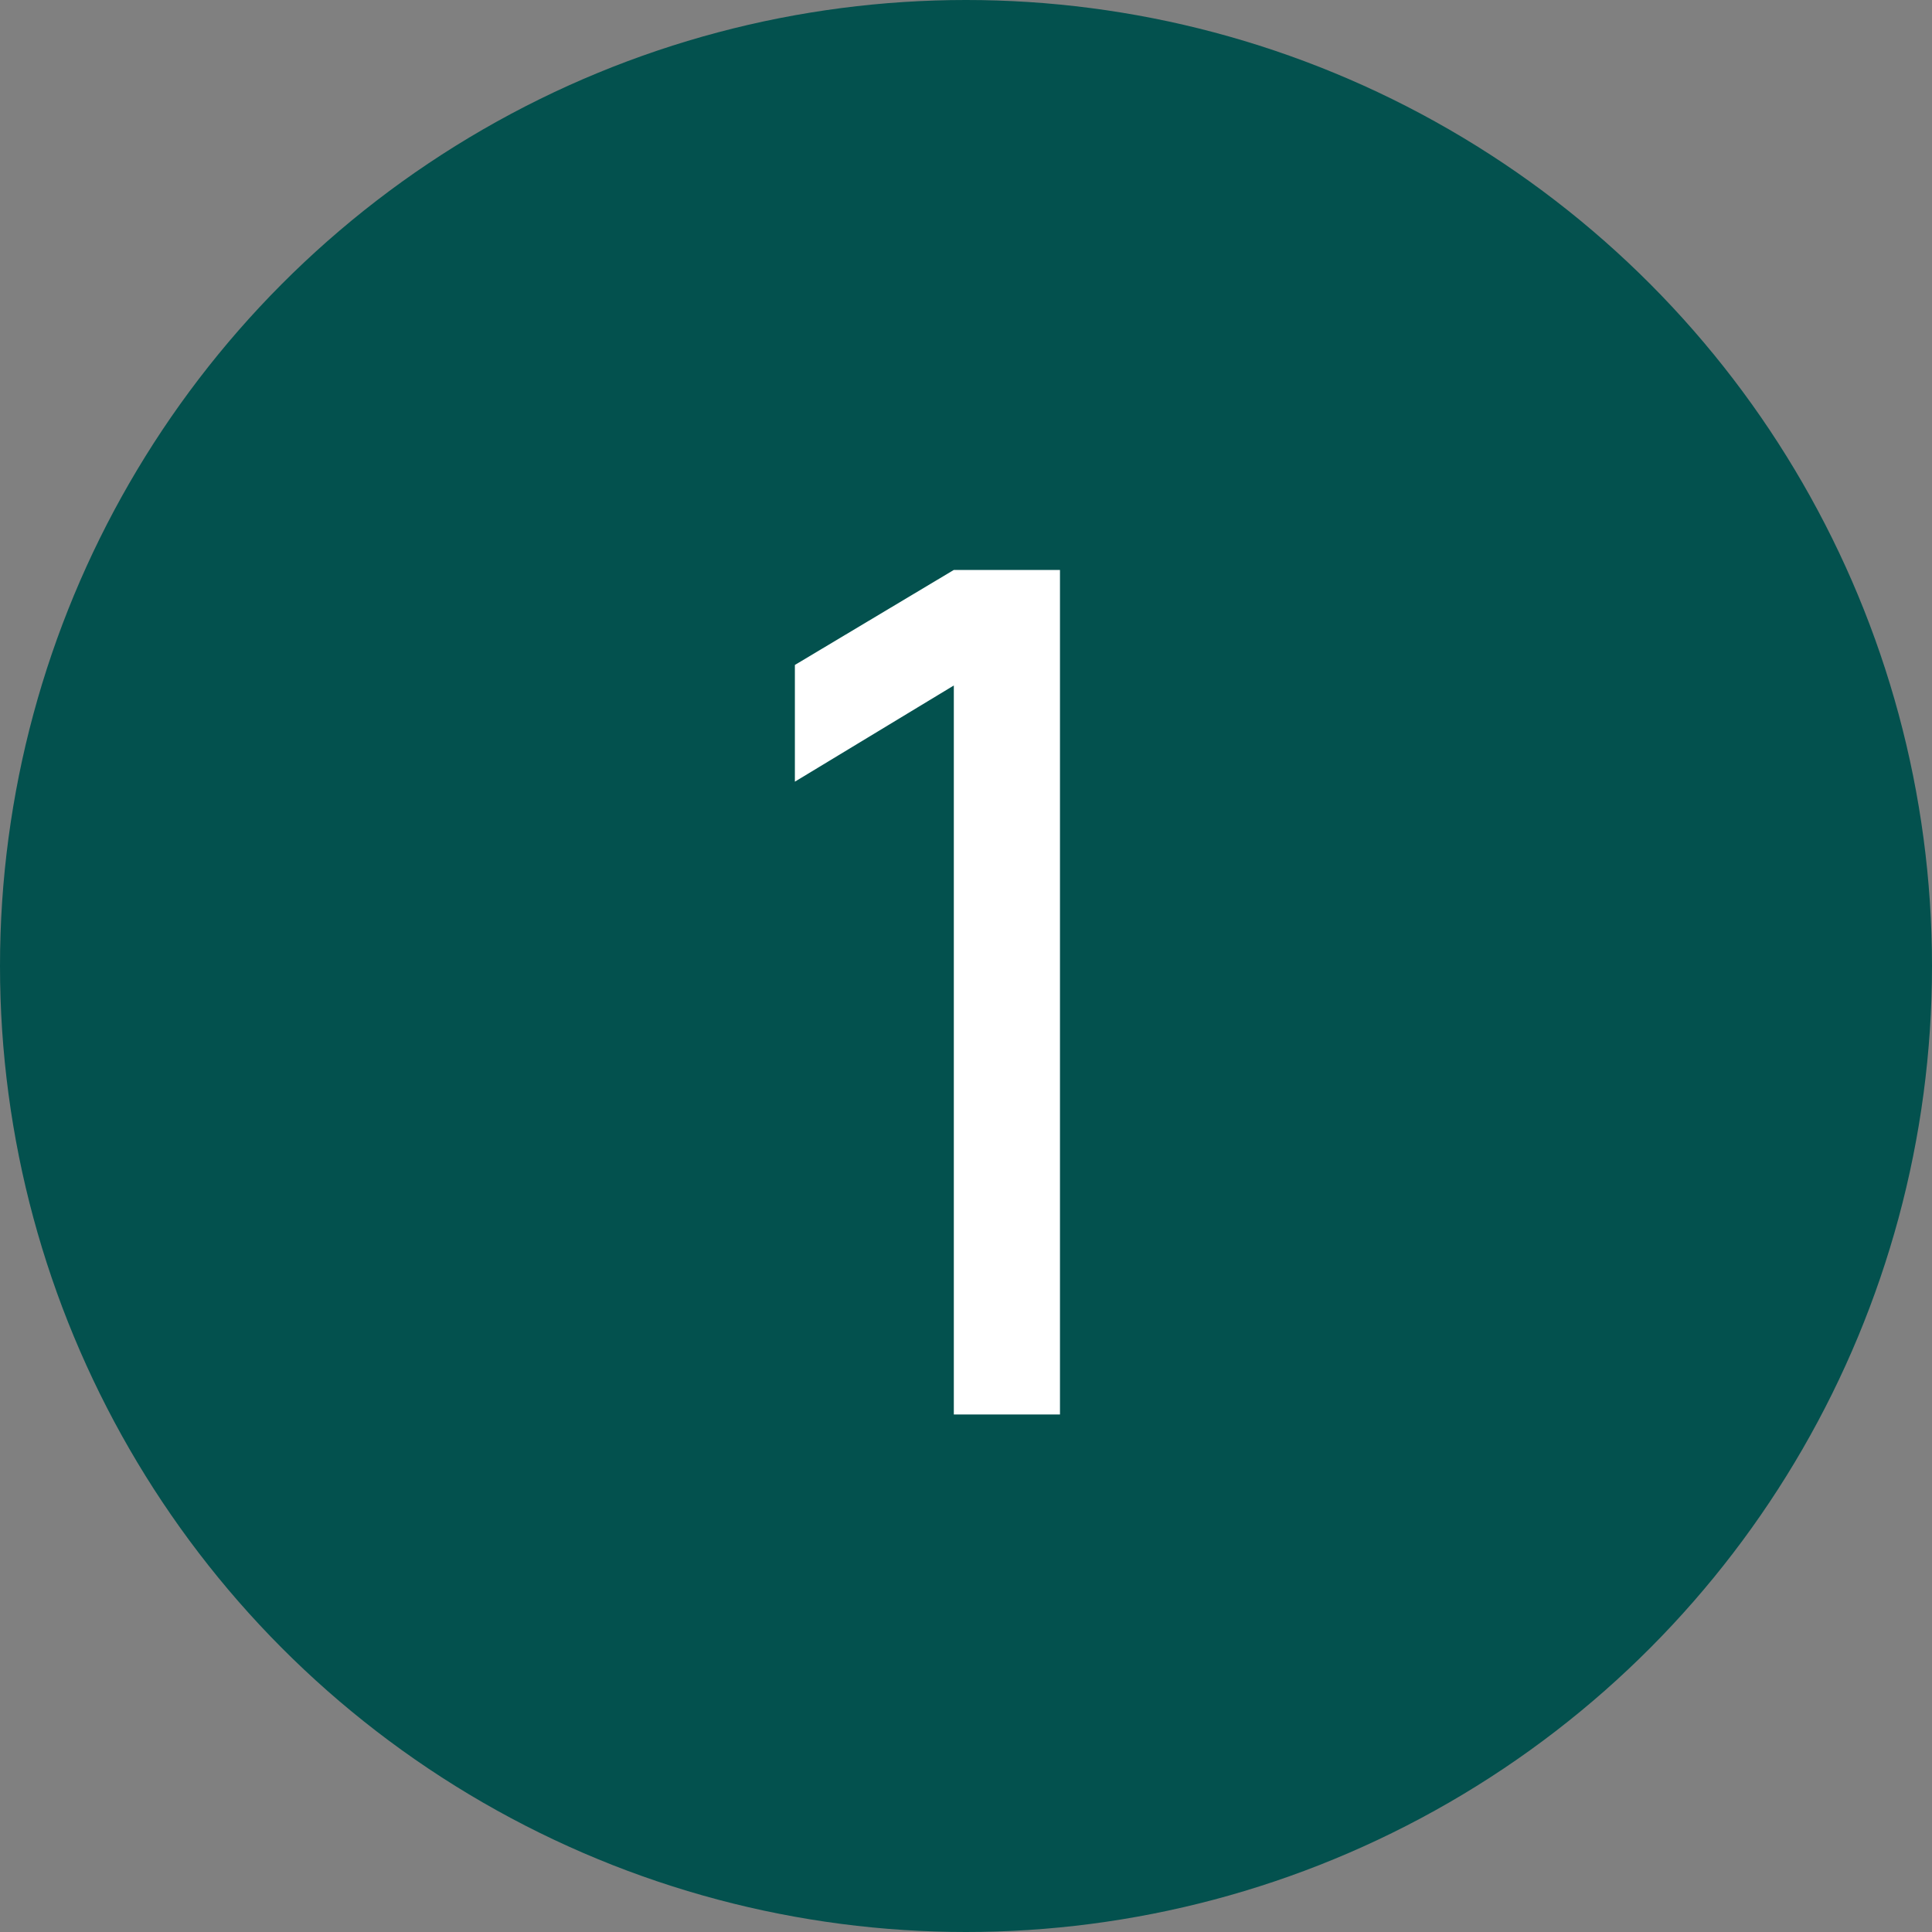 <?xml version="1.0" encoding="UTF-8"?> <svg xmlns="http://www.w3.org/2000/svg" width="56" height="56" viewBox="0 0 56 56" fill="none"><rect x="0" y="0" width="56" height="56" fill="#808080" stroke="none"/><circle cx="28" cy="28" r="28" fill="#03514E"></circle><path d="M27.647 41V19.869L23.04 22.657V19.274L27.647 16.52H30.724V41H27.647Z" fill="white"></path></svg> 